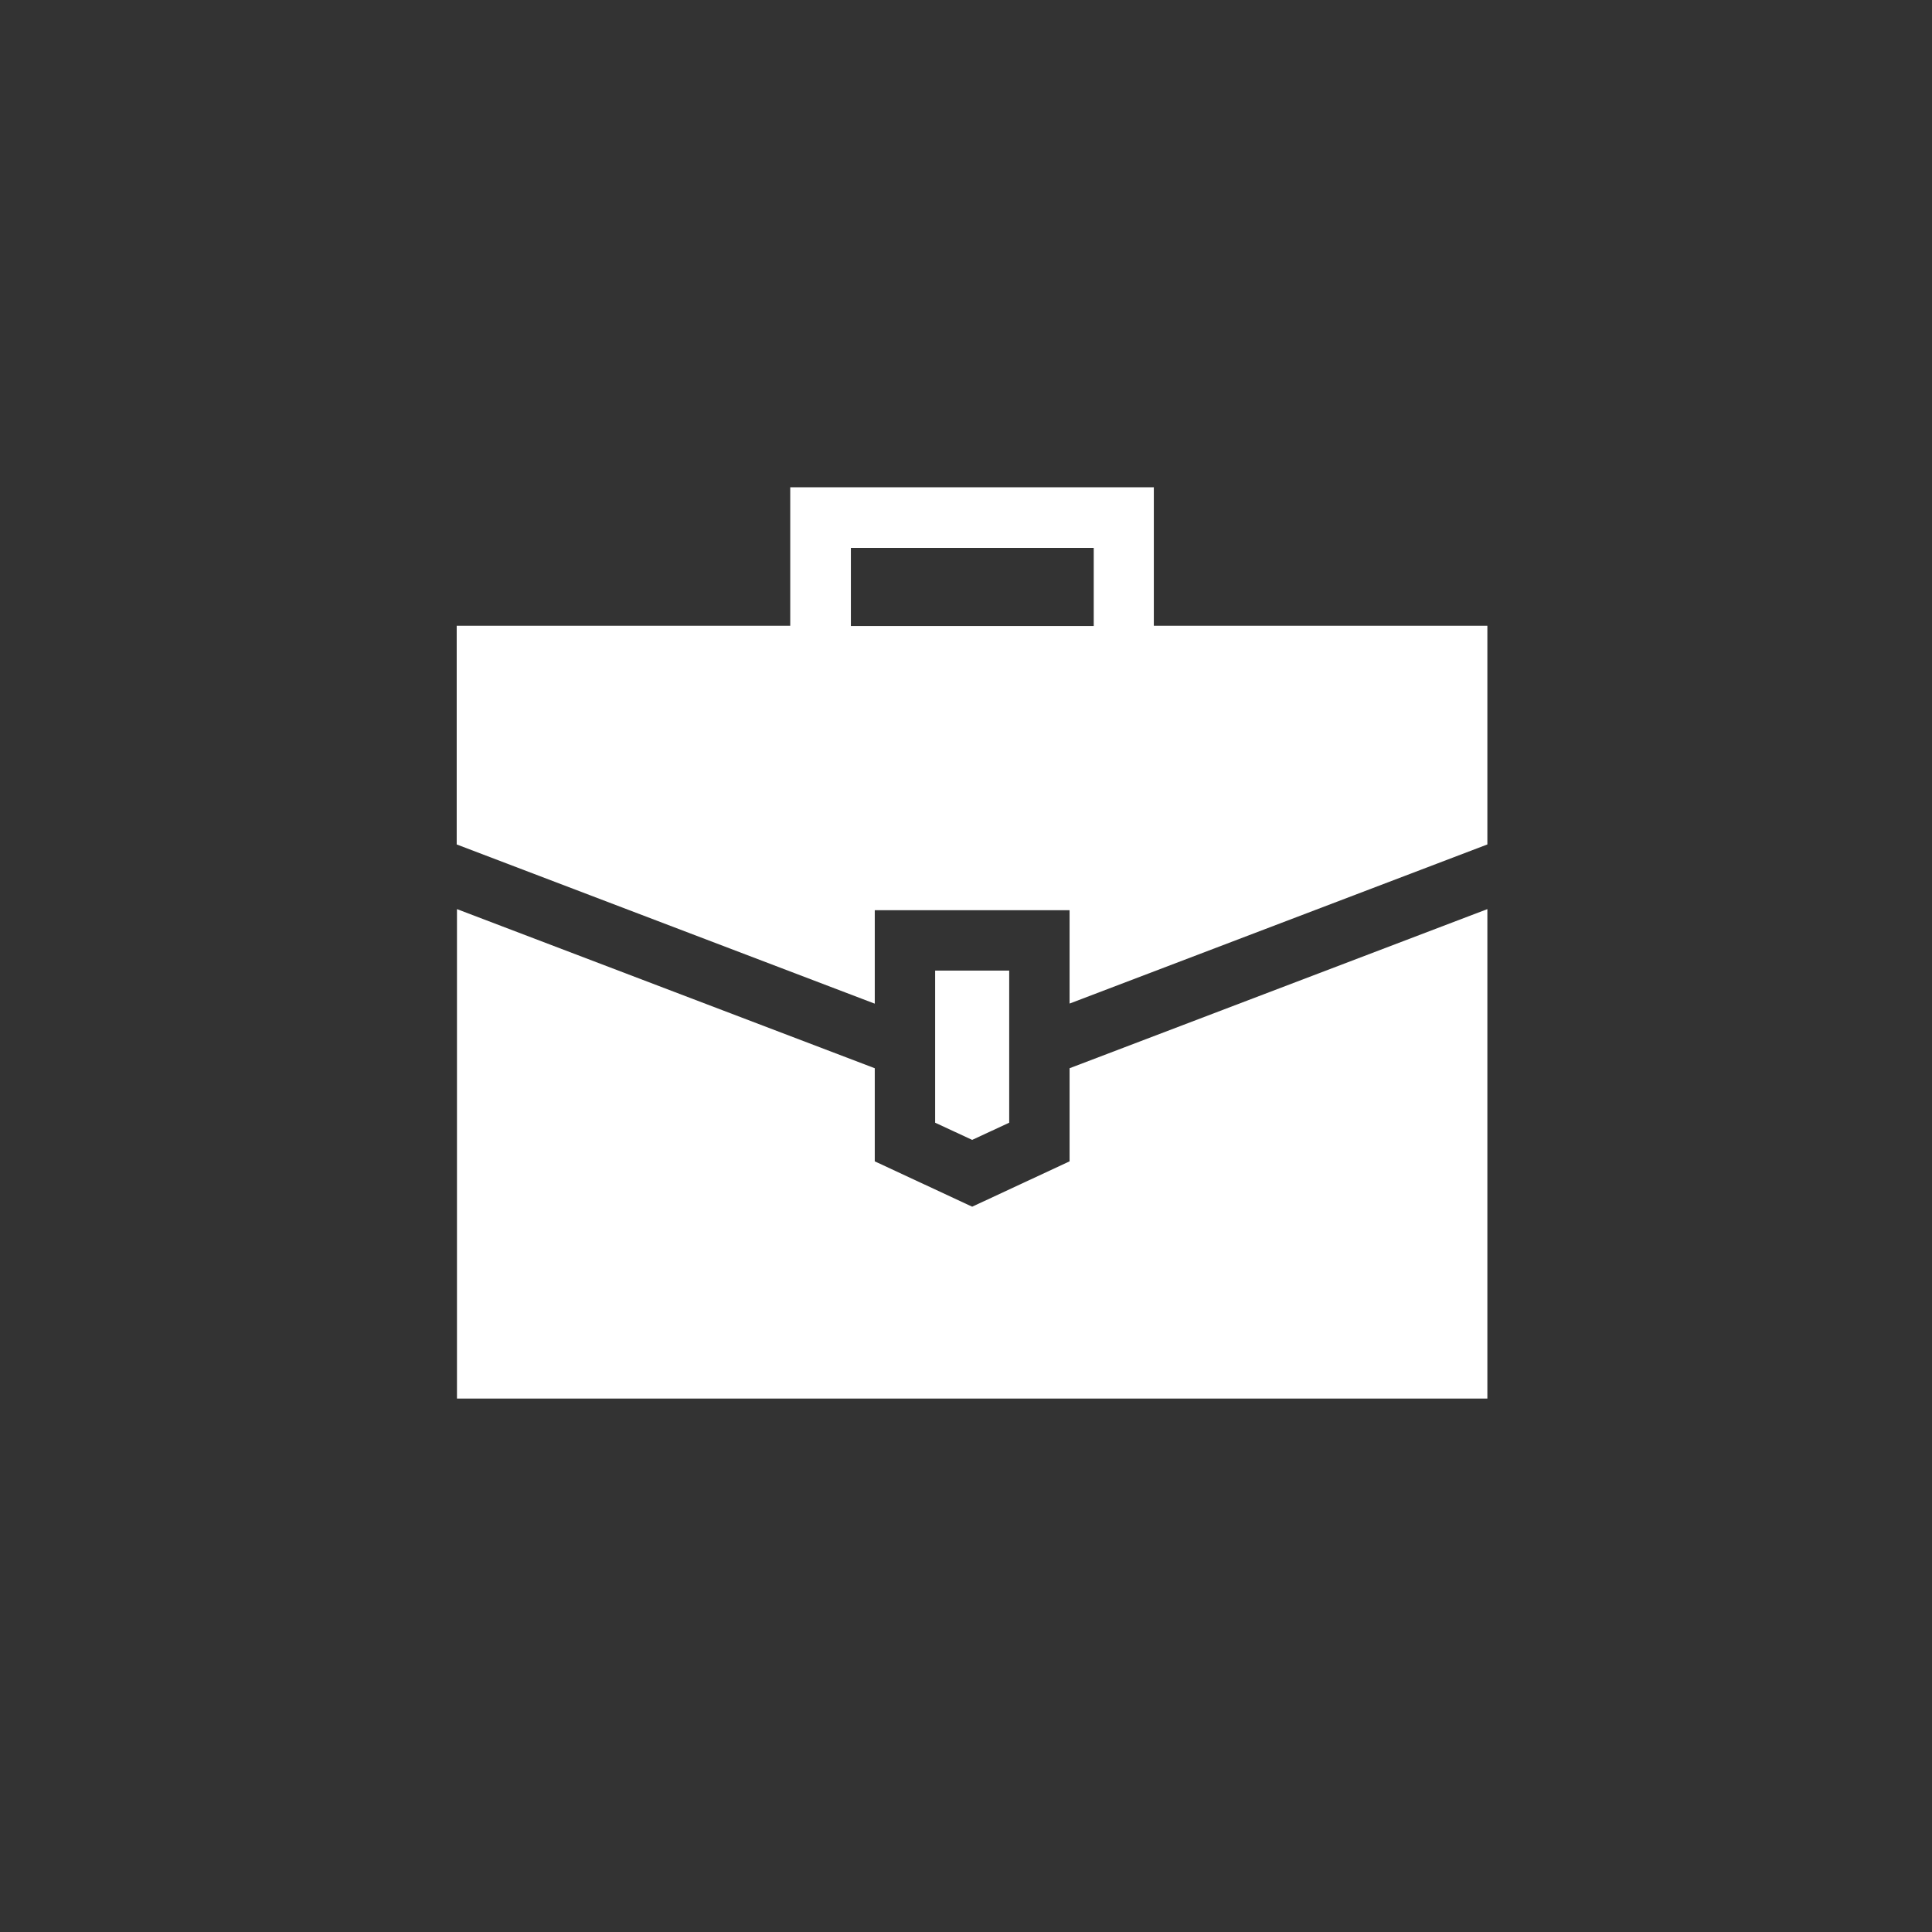 <?xml version="1.0" encoding="UTF-8"?>
<svg xmlns="http://www.w3.org/2000/svg" id="Layer_1" viewBox="0 0 72 72">
  <rect x="0" y="0" width="72" height="72" fill="#333333" stroke="none"/>
  <defs>
    <style>.cls-1{fill:#fff;}</style>
  </defs>
  <path class="cls-1" d="M36.23,42.48l1.38-.64v-5.67h-2.76v5.67l1.38,.64Zm0,0"></path>
  <path class="cls-1" d="M39.86,39.81v3.47l-3.63,1.69-3.63-1.69v-3.47l-15.57-5.93v18.24H55.43v-18.24l-15.57,5.93Zm0,0"></path>
  <path class="cls-1" d="M32.6,37.4v-3.48h7.26v3.48l15.57-5.93v-8.15h-12.43v-5.16h-13.55v5.16h-12.43v8.15l15.57,5.93Zm-.89-16.98h9.05v2.91h-9.05v-2.91Zm0,0"></path>
</svg>

